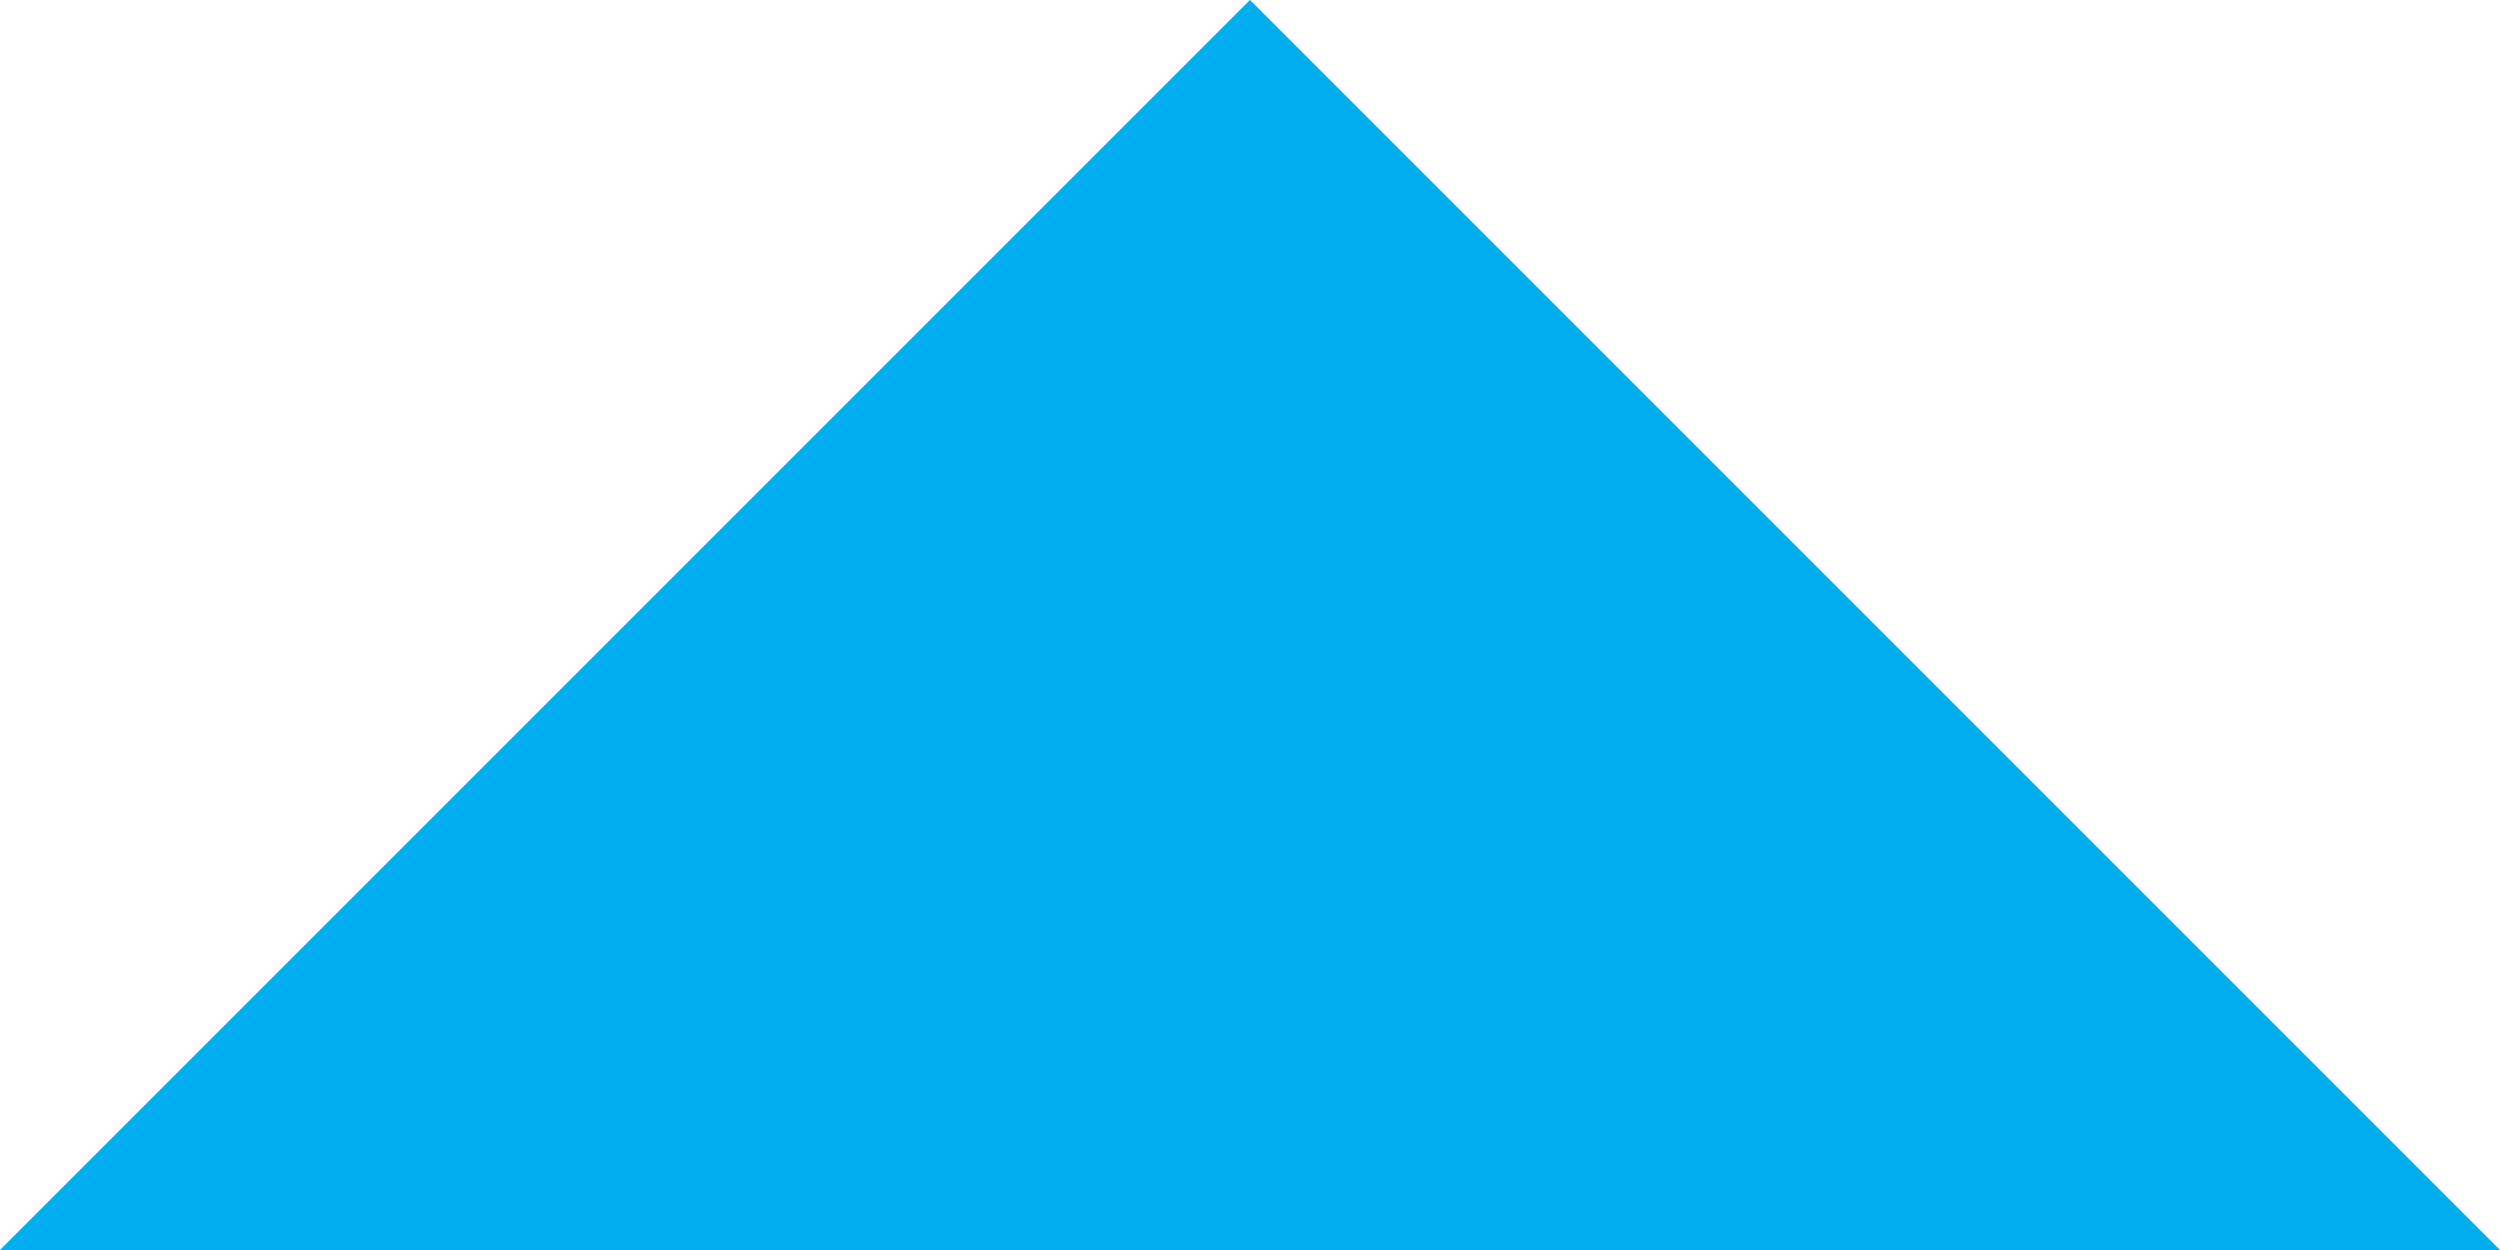 <?xml version="1.0" encoding="utf-8"?>
<!-- Generator: Adobe Illustrator 28.1.0, SVG Export Plug-In . SVG Version: 6.00 Build 0)  -->
<svg version="1.1" id="Layer_1" xmlns="http://www.w3.org/2000/svg" xmlns:xlink="http://www.w3.org/1999/xlink" x="0px" y="0px"
	 viewBox="0 0 35 17.5" style="enable-background:new 0 0 35 17.5;" xml:space="preserve">
<style type="text/css">
	.st0{fill:#00aeef;}
</style>
<polyline class="st0" points="0,17.5 17.5,0 35,17.5 "/>
</svg>
